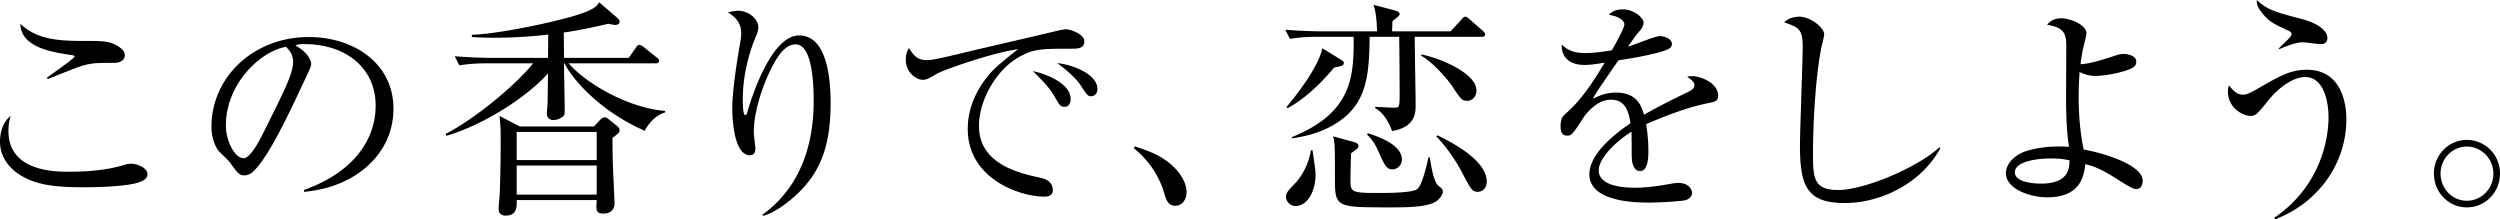 <svg xmlns="http://www.w3.org/2000/svg" viewBox="0 0 524.881 46.036"><path d="M29.234 38.26c-2.64.96-9.457 1.056-11.857 1.056-6.816 0-10.561-.72-13.825-3.023C2.304 35.38 0 33.268 0 29.715c0-.432 0-3.696 2.256-5.376-.24.72-.48 1.536-.48 3.216 0 8.497 9.937 8.497 12.577 8.497 3.984 0 7.969-.288 11.761-1.44.288-.096.768-.24 1.392-.24 1.488 0 3.457.96 3.457 2.16 0 1.056-1.008 1.44-1.729 1.728zm-5.376-25.059c-3.552 0-3.936.049-5.088.24-1.488.288-2.112.48-8.737 3.169l-.192-.288c.912-.721 5.809-4.033 5.809-4.465 0-.144-.288-.24-.576-.288-3.888-.576-10.705-1.536-10.801-6.576 3.456 3.264 7.681 3.6 13.393 3.6 4.224 0 5.568 0 7.537 1.393.864.624 1.008 1.296 1.008 1.632-.001.384-.193 1.583-2.353 1.583zM63.841 40.276l-.048-.385c10.273-3.648 15.073-10.417 15.073-17.713 0-8.113-6.529-12.913-14.881-12.913-1.2 0-1.44.048-1.968.288 2.592 1.392 3.312 3.168 3.312 3.84 0 .528-.144.864-1.632 3.984-3.072 6.576-7.584 16.226-10.849 18.914-.336.239-.912.527-1.536.527-1.104 0-1.536-.624-2.977-2.64-.336-.48-2.256-2.257-2.592-2.688-.528-.769-1.344-2.496-1.344-4.896 0-10.321 8.737-18.817 20.45-18.817 9.312 0 17.761 5.424 17.761 15.073.001 9.313-7.776 16.465-18.769 17.426zM60.049 9.841c-5.28.864-12.625 7.682-12.625 16.514 0 3.265 1.872 6.865 3.745 6.865 1.296 0 3.168-3.408 3.984-5.041 4.801-9.648 6.385-12.769 6.385-15.266-.001-1.199-.577-2.208-1.489-3.072zM135.363 27.459c-9.745-4.272-15.313-11.089-16.85-14.161h-.096c0 1.536.144 8.4.144 9.793 0 .624 0 1.056-.336 1.344-.768.624-1.584.768-2.016.768-.864 0-1.392-.479-1.392-1.392 0-.336.144-1.872.144-2.16.048-1.584.048-3.792.096-6.24-4.416 4.944-13.441 10.801-21.362 13.104l-.144-.384c6.097-3.168 14.498-10.033 18.386-14.833h-9.841c-1.248 0-3.504.048-5.665.432l-.96-1.92c3.072.24 6.048.336 7.393.336h12.193l.048-4.896c-1.2.145-5.617.672-11.185.672-2.016 0-3.456-.048-4.849-.144v-.48c5.857-.144 18.722-2.976 22.61-4.32 3.168-1.056 3.6-1.728 4.128-2.496l3.841 3.312c.288.288.432.479.432.768 0 .624-.72.673-.96.673-.192 0-.432-.049-1.44-.24-5.425 1.296-8.833 1.775-9.313 1.824l.048 5.328h13.585l1.488-2.112c.24-.384.48-.624.72-.624.288 0 .72.288.96.48l2.688 2.16c.288.239.528.432.528.72 0 .432-.432.528-.72.528h-18.29c4.032 4.561 12.865 9.408 20.257 9.984v.336c-1.774.384-3.55 2.352-4.27 3.84zm-6.769 1.488c0 1.68 0 3.648.144 7.248.048 1.009.288 6.145.288 6.433 0 2.017-1.632 2.208-2.352 2.208-1.584 0-1.536-.768-1.392-2.832H108.48c.048 1.152.144 3.265-2.304 3.265-1.488 0-1.488-1.152-1.488-1.488 0-.576.24-2.88.24-3.36.144-3.696.192-7.921.192-11.617 0-1.392-.048-2.496-.24-4.464l4.225 2.208h15.601l1.44-1.536c.192-.192.528-.384.816-.384.24 0 .576.191.864.432l1.776 1.44c.24.191.48.479.48.864 0 .431-.144.574-1.488 1.583zm-3.312-1.248H108.48v5.904h16.801v-5.904zm0 7.057H108.48v6.096h16.801v-6.096zM166.993 41.092c-1.584 1.44-4.608 3.744-6.816 4.225l-.096-.24c8.305-6 10.753-15.265 10.753-23.857 0-3.169-.192-11.905-3.792-11.905-1.92 0-3.265 1.968-3.696 2.592-1.92 2.784-5.088 10.129-5.088 15.89 0 .528.336 2.977.336 3.456 0 .528-.192 1.345-1.152 1.345-2.832 0-3.696-5.617-3.696-9.938 0-3.648 1.008-9.984 1.68-13.873.048-.24.192-1.152.192-1.824 0-2.592-1.776-3.696-2.784-4.368.432-.096 1.248-.336 2.16-.336 2.208 0 4.225 1.776 4.225 3.456 0 .769-.288 1.393-.576 2.112-1.488 3.456-2.688 8.305-2.688 12.865 0 .72 0 3.456.48 3.456.288 0 .384-.24.432-.479 1.104-3.937 5.232-16.226 10.897-16.226 6 0 6.625 9.408 6.625 14.209-.003 8.831-2.019 14.543-7.396 19.44zM224.834 10.226c-6.145 0-7.969 0-11.185 1.92-4.464 2.641-8.112 8.833-8.112 14.306 0 8.017 8.449 9.889 12.769 10.849.72.144 2.736.576 2.736 2.64 0 1.249-1.2 1.345-1.824 1.345-4.945 0-16.034-3.648-16.034-14.209 0-2.064.384-6.193 3.937-10.753 1.344-1.729 2.496-2.736 6.625-6.001-5.088.672-15.361 4.225-16.994 5.137-2.064 1.2-2.304 1.296-3.072 1.296-1.2 0-3.504-1.44-3.504-4.225 0-1.248.336-1.872.672-2.448.912 1.44 1.632 2.545 3.744 2.545.96 0 2.208-.24 7.057-1.393 5.712-1.393 14.929-3.456 20.642-4.849.48-.096 1.152-.24 1.536-.24.72 0 3.84.912 3.84 2.545 0 1.535-1.488 1.535-2.833 1.535zm-1.344 12.192c-.816 0-.96-.191-2.112-2.208-.96-1.68-2.208-2.976-4.513-5.28 3.216.672 7.921 2.784 7.921 5.809.001.816-.287 1.679-1.296 1.679zm5.617-2.208c-.72 0-.864-.24-2.256-2.352-1.152-1.681-3.312-3.457-4.896-4.608 3.072.288 8.449 2.256 8.449 5.424-.001 1.345-1.009 1.536-1.297 1.536zM246.768 43.204c-1.536 0-1.92-1.248-2.4-2.832-.288-1.008-1.68-5.521-6.289-9.217l.144-.433c3.36 1.104 5.329 1.873 7.633 3.793.816.72 3.264 3.024 3.264 5.904 0 1.345-.864 2.785-2.352 2.785zM304.562 6.577l2.256-2.448c.192-.24.48-.624.816-.624.288 0 .624.288 1.008.624l2.688 2.353c.24.239.48.432.48.768 0 .432-.385.48-.721.48h-14.065c0 2.304.192 12.337.192 14.4 0 1.44 0 4.561-4.944 5.377-.816-2.208-2.017-3.984-3.553-4.801v-.288c.48.049 3.36.192 4.033.192 1.104 0 1.104-.192 1.104-3.168 0-1.824-.048-10.033-.096-11.713h-6.192c-.145 6.769-.24 12.913-5.521 17.089-1.872 1.488-5.137 3.456-10.801 4.225l-.049-.24c13.01-5.232 13.01-13.104 13.01-21.073h-7.729c-1.2 0-3.505.048-5.665.432l-.96-1.92c3.312.288 6.721.336 7.393.336h11.857c0-.864-.097-3.792-.721-5.568l4.705 1.248c.336.096.768.336.768.72s-1.008 1.057-1.488 1.44c-.048.528-.048.72-.096 2.16h12.291zm-28.994 24.962c.575 3.937.624 4.272.624 5.137 0 3.84-1.921 6.576-4.177 6.576-1.152 0-2.016-1.008-2.016-1.92 0-.864.528-1.393 1.68-2.592 1.92-1.969 3.12-4.561 3.553-7.201h.336zm6.193-18.865c.191.096.384.336.384.576 0 .384-.384.575-.624.624-.24.096-1.248.288-1.44.336-2.496 2.976-5.616 6.192-9.696 8.496l-.288-.239c2.016-2.353 6.673-8.305 7.536-12.338l4.128 2.545zm2.639 17.185c.48.144.816.384.816.815 0 .336-.336.624-.672.864-.24.145-.528.384-.864.624-.096 1.2-.144 4.704-.144 5.425 0 2.736 0 2.928 5.904 2.928 1.632 0 7.104 0 8.112-.815 1.008-.769 1.969-4.849 2.353-6.673h.288c.24 1.68.815 5.185 1.776 5.952.815.673.96.769.96 1.248 0 .673-.672 1.488-1.297 1.969-1.823 1.344-6.288 1.344-9.889 1.344-11.089 0-11.473 0-11.473-5.904 0-6.816 0-7.537-.384-9.024l4.514 1.247zm2.833-1.872c2.208.72 7.104 2.399 7.104 5.521 0 1.296-1.152 2.063-1.969 2.063-1.296 0-1.775-1.056-3.072-4.032-.815-1.824-1.728-2.736-2.304-3.312l.241-.24zm11.185-16.561c4.801 1.008 11.569 4.224 11.569 7.536 0 1.488-1.057 2.208-1.921 2.208-1.151 0-1.344-.336-3.312-3.264-.912-1.345-3.793-4.705-6.337-6.192v-.288zm3.408 16.993c2.593 1.296 10.321 5.089 10.321 9.745 0 1.536-1.152 2.112-1.824 2.112-1.248 0-1.488-.48-3.601-4.513-.672-1.248-2.544-4.417-5.185-7.152l.289-.192zM359.091 21.555c-4.656.912-9.121 2.64-13.489 4.512.145.816.48 2.881.48 5.665 0 1.008 0 4.176-1.729 4.176-1.776 0-1.776-2.736-1.776-3.552 0-.721 0-3.984-.048-4.705-3.216 2.017-6.864 5.521-6.864 8.113 0 3.648 6.288 3.648 7.681 3.648 2.592 0 5.521-.48 7.345-.816.912-.144 1.2-.192 1.68-.192 2.064 0 2.881 1.249 2.881 2.112 0 .864-.864 1.393-1.488 1.536-.864.192-5.137.48-7.345.48-2.641 0-12.722 0-12.722-5.952 0-4.513 5.905-8.881 8.642-10.705-.433-2.545-1.104-4.944-4.129-4.944-2.928 0-5.232 2.88-6 4.128-2.16 3.36-2.353 3.408-3.169 3.408-1.151 0-1.392-.816-1.392-1.968 0-1.729.528-2.16 1.056-2.641 3.408-2.928 5.856-6.816 8.209-10.705-1.44.24-2.832.48-4.272.48-3.265 0-4.849-1.776-4.752-4.272 1.487 1.392 2.832 1.776 4.944 1.776 2.016 0 4.8-.433 5.568-.576.672-1.104 2.64-4.656 2.64-5.473 0-.672-1.056-1.68-3.264-1.968.527-.528 1.248-1.152 2.928-1.152 2.353 0 4.368 1.776 4.368 2.784 0 .672-.432 1.248-.768 1.68-1.008 1.2-1.152 1.393-2.496 3.36 1.056-.288 5.664-2.208 6.673-2.208 1.151 0 2.544.672 2.544 1.632 0 .673-.528 1.009-1.008 1.2-2.209.961-7.489 1.824-10.226 2.257-4.32 6.24-4.752 6.912-5.376 8.064 1.104-.528 2.592-1.296 4.896-1.296 4.416 0 5.328 2.88 5.856 4.656 3.264-1.92 7.969-4.177 9.36-4.849.864-.432 1.2-.768 1.2-1.392s-.384-.912-1.488-1.729a2.99 2.99 0 0 1 1.009-.145c1.728 0 5.472 1.393 5.472 4.081.001 1.107-.623 1.299-1.631 1.492zM387.313 42.628c-8.112 0-9.408-3.744-9.408-12.241 0-2.448.576-18.049.576-20.594 0-3.744-.912-4.08-3.889-5.088 1.104-1.2 2.977-1.2 3.168-1.2 2.353 0 5.232 2.304 5.232 3.696 0 .432-.479 2.304-.576 2.688-1.632 8.257-1.775 20.161-1.775 21.89 0 5.425 0 8.112 5.28 8.112 5.664 0 16.945-4.896 21.266-8.977l.192.192c-3.792 7.106-12.192 11.522-20.066 11.522zM448.467 39.7c-.672 0-2.448-1.104-4.225-2.257-3.264-2.063-4.848-2.592-6.433-2.976-.288 2.736-1.151 6.96-8.017 6.96-3.6 0-8.641-1.775-8.641-5.04 0-2.496 2.593-4.177 4.225-4.656 3.696-1.152 7.152-1.009 9.024-.912-.288-1.824-.624-4.465-.624-10.609 0-.96.048-10.129.048-10.465 0-2.88-.575-3.937-4.032-4.561.433-.479 1.2-1.344 3.024-1.344 1.681 0 5.232 1.296 5.232 3.168 0 .336-.432 2.16-.576 2.641-.191.816-.384 1.68-.672 3.84 2.064-.144 3.889-.72 7.633-1.92.432-.144.864-.24 1.44-.24.672 0 2.64.288 2.64 1.584 0 .673-.288 1.009-.672 1.249-1.104.768-5.28 1.775-8.064 1.775-1.152 0-2.257-.384-3.169-.815-.048.863-.191 2.64-.191 5.136 0 5.713.72 9.602 1.056 11.138 4.561.815 12.386 3.312 12.386 6.528 0 .96-.384 1.776-1.392 1.776zm-17.953-6.432c-2.497 0-7.489.527-7.489 2.928 0 1.921 3.457 2.353 5.521 2.353 5.761 0 5.953-3.217 5.953-4.896-.962-.194-2.018-.385-3.985-.385zM477.696 46.036l-.24-.288c10.081-6.864 11.426-17.089 11.426-21.121 0-3.121-.912-8.449-4.896-8.449-2.688 0-5.809 2.448-7.825 4.992-1.968 2.448-2.544 3.169-3.552 3.169-1.872 0-4.849-1.776-4.849-5.137 0-.48.096-.816.192-1.296.96 1.151 1.68 1.968 2.976 1.968.624 0 .912 0 3.984-1.776 4.225-2.448 6.385-3.456 9.409-3.456 7.152 0 8.305 6.864 8.305 10.369 0 9.505-6.097 17.665-14.93 21.025zm9.409-36.77c-.528 0-2.977-.385-3.505-.385-1.68 0-3.6.816-5.04 1.44l-.144-.144c2.592-2.497 2.688-2.593 2.688-3.072 0-.288-.239-.48-.768-.721-2.881-1.344-4.032-1.824-5.568-3.888-.96-1.248-.96-1.824-.96-2.497 2.208 2.064 3.888 2.545 9.601 4.033 3.36.912 5.232 2.448 5.232 3.936.001 1.105-.768 1.298-1.536 1.298zM517.921 43.54c-3.889 0-6.913-3.216-6.913-7.104 0-3.937 3.12-7.057 6.913-7.057 3.84 0 6.96 3.12 6.96 7.057 0 3.888-3.025 7.104-6.96 7.104zm0-12.769c-3.072 0-5.521 2.592-5.521 5.664s2.399 5.713 5.521 5.713c3.12 0 5.568-2.593 5.568-5.665 0-3.168-2.496-5.712-5.568-5.712z"/></svg>